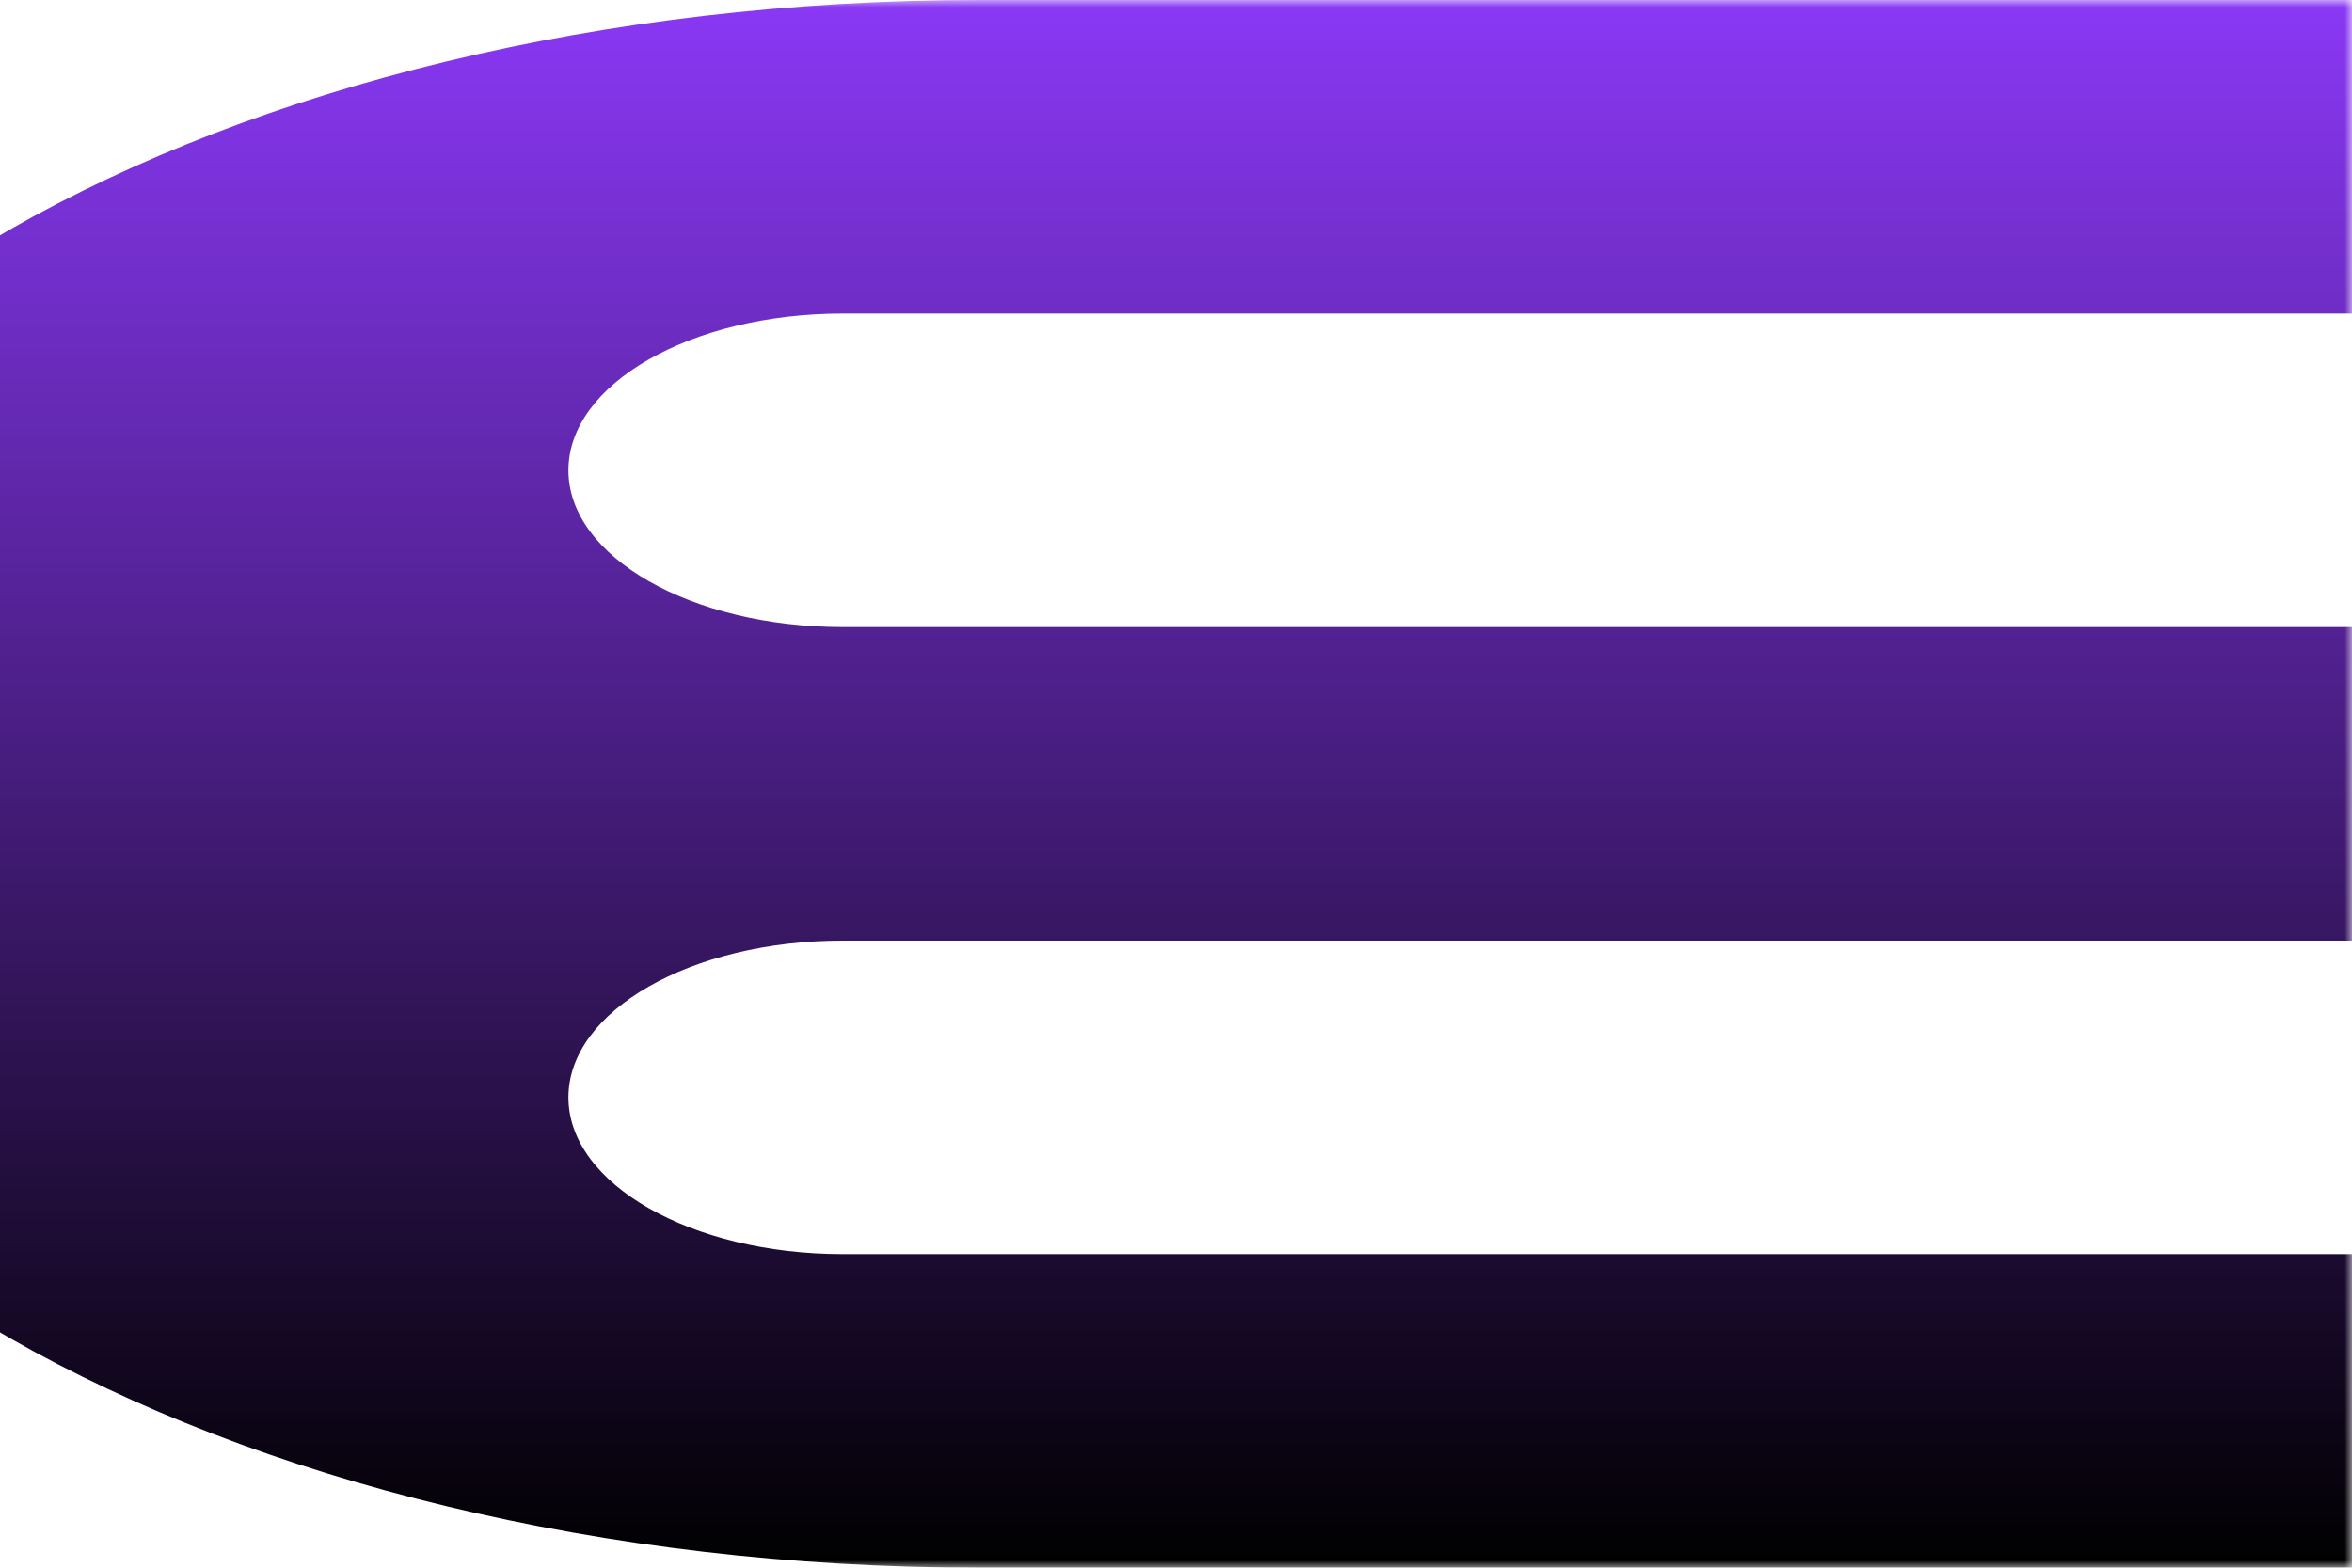 <svg width="162" height="108" viewBox="0 0 162 108" fill="none" xmlns="http://www.w3.org/2000/svg">
<g clip-path="url(#clip0_110_1851)">
<mask id="mask0_110_1851" style="mask-type:luminance" maskUnits="userSpaceOnUse" x="-27" y="0" width="189" height="108">
<path d="M162 108L162 8.26145e-06L-27 0L-27 108L162 108Z" fill="white"/>
</mask>
<g mask="url(#mask0_110_1851)">
<path fill-rule="evenodd" clip-rule="evenodd" d="M162 64.8L162 43.2L58.05 43.2C47.611 43.2 39.15 38.365 39.15 32.4C39.15 26.435 47.611 21.6 58.05 21.6L162 21.6L162 8.26145e-06L67.5 4.13073e-06C15.309 1.84941e-06 -27 24.177 -27 54C-27 83.823 15.309 108 67.5 108L162 108L162 86.4L58.05 86.4C47.611 86.4 39.15 81.565 39.15 75.6C39.15 69.635 47.611 64.8 58.05 64.8L162 64.8Z" fill="url(#paint0_linear_110_1851)"/>
</g>
</g>
<defs>
<linearGradient id="paint0_linear_110_1851" x1="67.5" y1="4.13073e-06" x2="67.5" y2="108" gradientUnits="userSpaceOnUse">
<stop stop-color="#8A38F5"/>
<stop offset="1"/>
</linearGradient>
<clipPath id="clip0_110_1851">
<rect width="108" height="189" fill="white" transform="translate(162 8.26145e-06) rotate(90)"/>
</clipPath>
</defs>
</svg>
